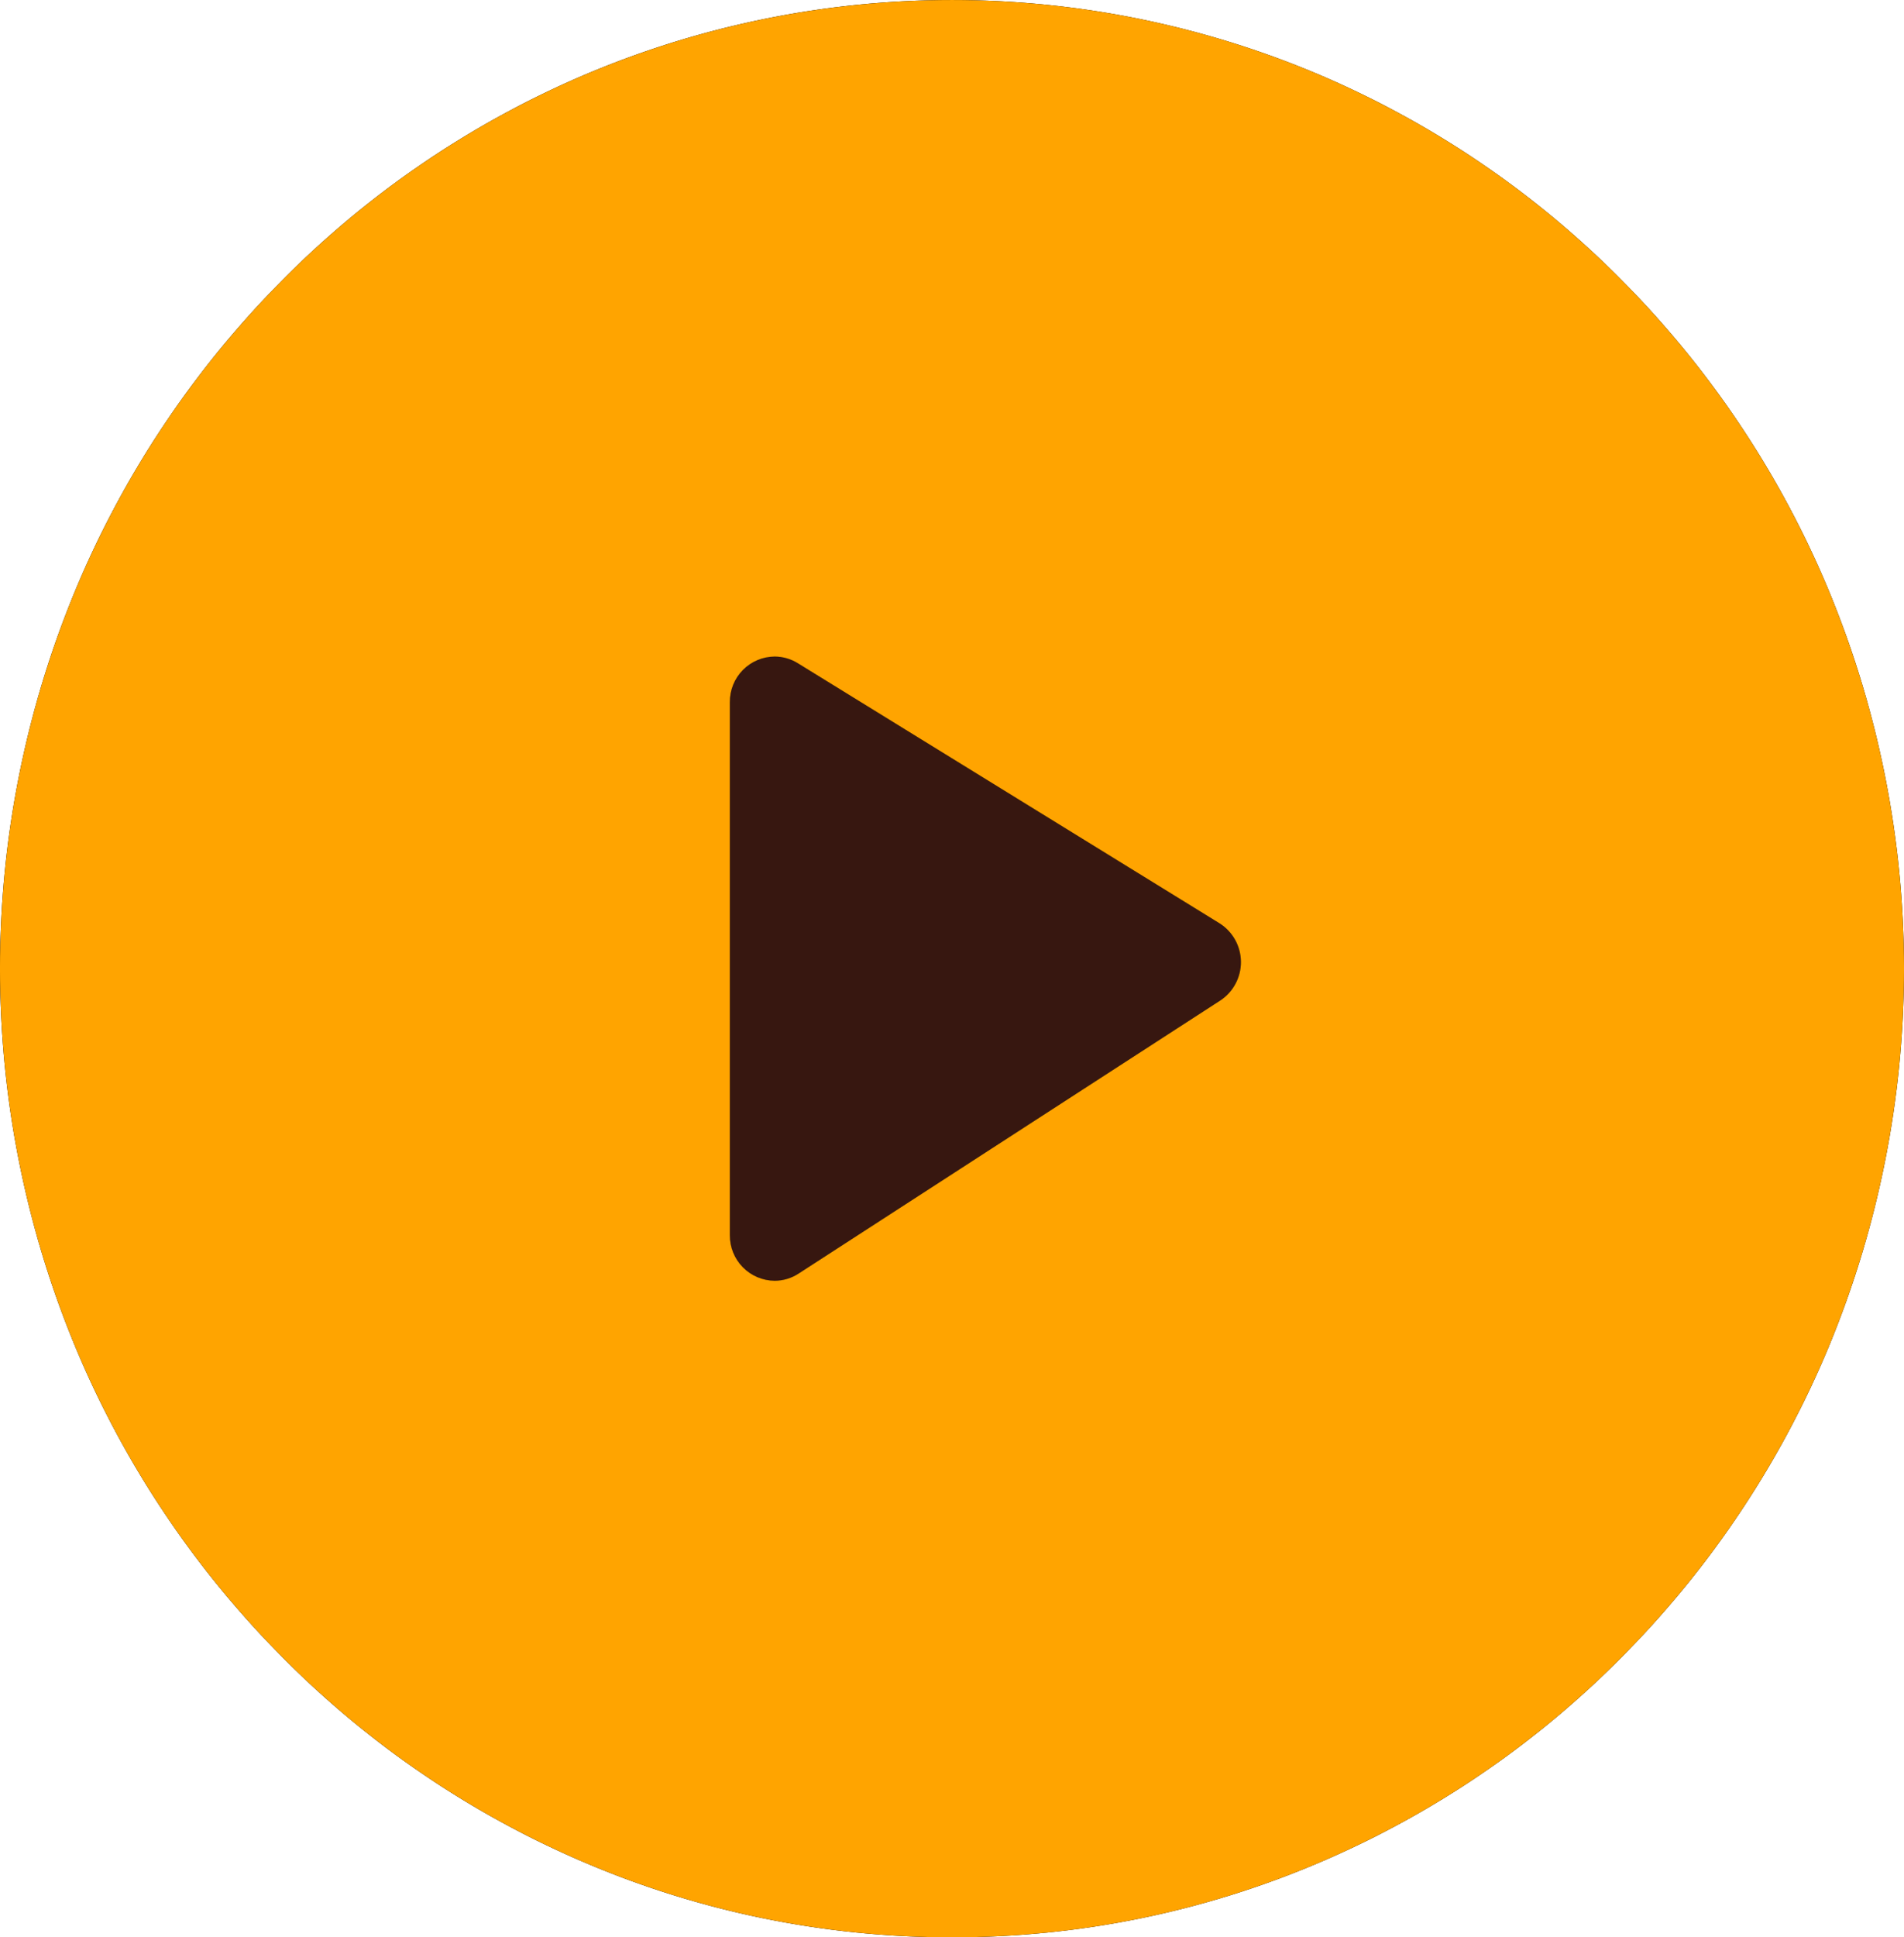<svg id="Icons_Media_Play_Default" data-name="Icons / Media / Play / Default" xmlns="http://www.w3.org/2000/svg" xmlns:xlink="http://www.w3.org/1999/xlink" width="59" height="60" viewBox="0 0 59 60">
  <defs>
    <clipPath id="clip-path">
      <path id="Fill_2" data-name="Fill 2" d="M29.5,60a28.893,28.893,0,0,1-11.483-2.358,29.381,29.381,0,0,1-9.377-6.429,29.934,29.934,0,0,1-6.322-9.536,30.568,30.568,0,0,1,0-23.355A29.934,29.934,0,0,1,8.641,8.787a29.38,29.38,0,0,1,9.377-6.429,29.142,29.142,0,0,1,22.965,0A29.379,29.379,0,0,1,50.36,8.787a29.933,29.933,0,0,1,6.322,9.536,30.57,30.57,0,0,1,0,23.355,29.933,29.933,0,0,1-6.322,9.536,29.38,29.38,0,0,1-9.377,6.429A28.894,28.894,0,0,1,29.5,60ZM24.006,20.334a1.4,1.4,0,0,0-1.39,1.412V38.254a1.4,1.4,0,0,0,1.39,1.413,1.363,1.363,0,0,0,.741-.223l13.065-8.456a1.423,1.423,0,0,0-.026-2.395L24.721,20.54A1.366,1.366,0,0,0,24.006,20.334Z"/>
    </clipPath>
  </defs>
  <circle id="Oval" cx="20" cy="20" r="20" transform="translate(10 10)" fill="#371710"/>
  <g id="Group_10" data-name="Group 10">
    <path id="Fill_2-2" data-name="Fill 2" d="M29.5,60a28.893,28.893,0,0,1-11.483-2.358,29.381,29.381,0,0,1-9.377-6.429,29.934,29.934,0,0,1-6.322-9.536,30.568,30.568,0,0,1,0-23.355A29.934,29.934,0,0,1,8.641,8.787a29.38,29.38,0,0,1,9.377-6.429,29.142,29.142,0,0,1,22.965,0A29.379,29.379,0,0,1,50.36,8.787a29.933,29.933,0,0,1,6.322,9.536,30.57,30.57,0,0,1,0,23.355,29.933,29.933,0,0,1-6.322,9.536,29.38,29.38,0,0,1-9.377,6.429A28.894,28.894,0,0,1,29.5,60ZM24.006,20.334a1.4,1.4,0,0,0-1.39,1.412V38.254a1.4,1.4,0,0,0,1.39,1.413,1.363,1.363,0,0,0,.741-.223l13.065-8.456a1.423,1.423,0,0,0-.026-2.395L24.721,20.54A1.366,1.366,0,0,0,24.006,20.334Z"/>
    <g id="Mask_Group_10" data-name="Mask Group 10" clip-path="url(#clip-path)">
      <g id="Colors_Secundary_Soft_Brown" data-name="Colors / Secundary / Soft Brown" transform="translate(-1)">
        <rect id="Rectangle" width="60" height="60" fill="#ffa400"/>
      </g>
    </g>
  </g>
</svg>
